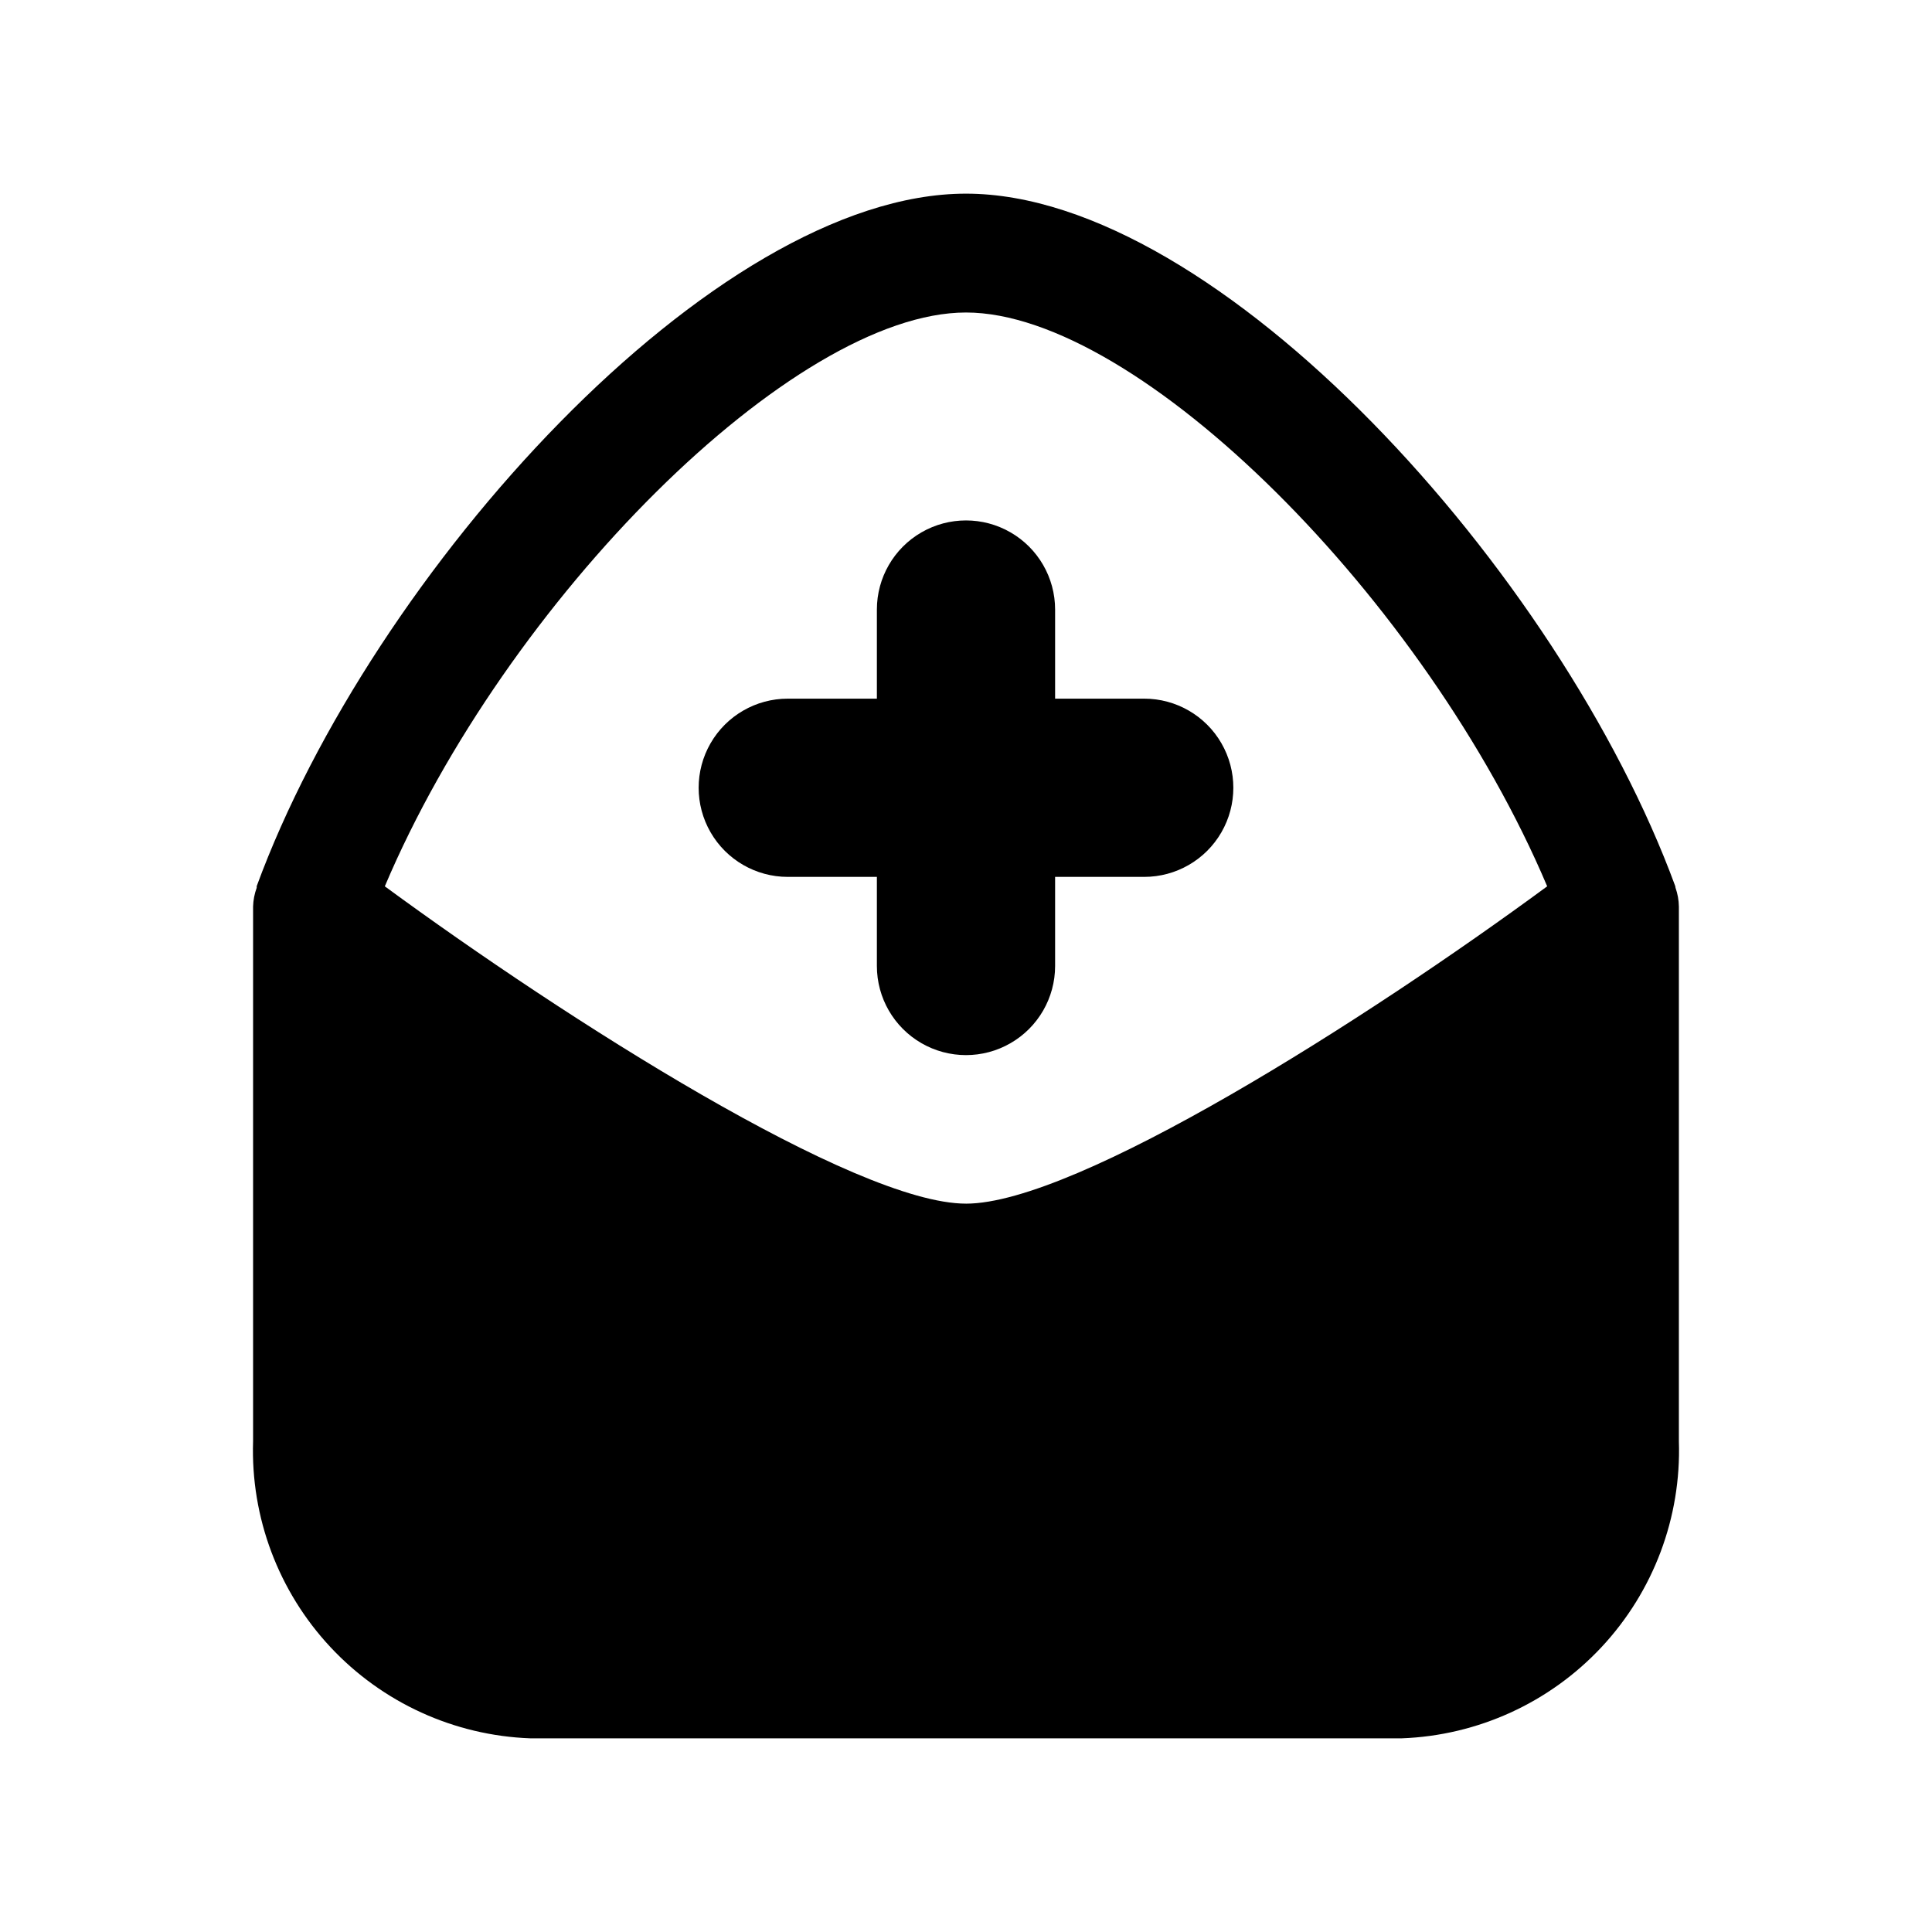 <?xml version="1.0" encoding="UTF-8"?>
<!-- Uploaded to: SVG Repo, www.svgrepo.com, Generator: SVG Repo Mixer Tools -->
<svg fill="#000000" width="800px" height="800px" version="1.1" viewBox="144 144 512 512" xmlns="http://www.w3.org/2000/svg">
 <g>
  <path d="m447.23 329.15h-23.617v-23.613c0-8.438-4.5-16.234-11.809-20.453-7.305-4.219-16.309-4.219-23.613 0-7.309 4.219-11.809 12.016-11.809 20.453v23.617l-23.617-0.004c-8.438 0-16.234 4.504-20.453 11.809-4.219 7.309-4.219 16.309 0 23.617 4.219 7.309 12.016 11.809 20.453 11.809h23.617v23.617c0 8.438 4.5 16.23 11.809 20.449 7.305 4.219 16.309 4.219 23.613 0 7.309-4.219 11.809-12.012 11.809-20.449v-23.617h23.617c8.438 0 16.234-4.5 20.453-11.809 4.219-7.309 4.219-16.309 0-23.617-4.219-7.305-12.016-11.809-20.453-11.809z"/>
  <path d="m587.96 378.84c-30.527-83.129-121.12-183.52-187.96-183.52-66.852 0-157.44 100.39-187.97 183.52v0.426-0.004c-0.59 1.602-0.914 3.289-0.961 4.992v141.7c-0.652 20.172 6.715 39.781 20.484 54.531 13.77 14.754 32.824 23.453 52.992 24.191h230.9c20.168-0.738 39.223-9.438 52.992-24.191 13.77-14.75 21.137-34.359 20.484-54.531v-141.7c-0.023-1.699-0.328-3.387-0.895-4.992-0.047-0.141-0.016-0.281-0.066-0.422zm-187.96 84.137c-29.332 0-106.05-48.887-154.02-84.09 32.07-75.777 108.24-152.07 154.02-152.07s121.95 76.297 154.02 152.07c-47.957 35.285-124.68 84.094-154.02 84.094z"/>
 </g>
</svg>